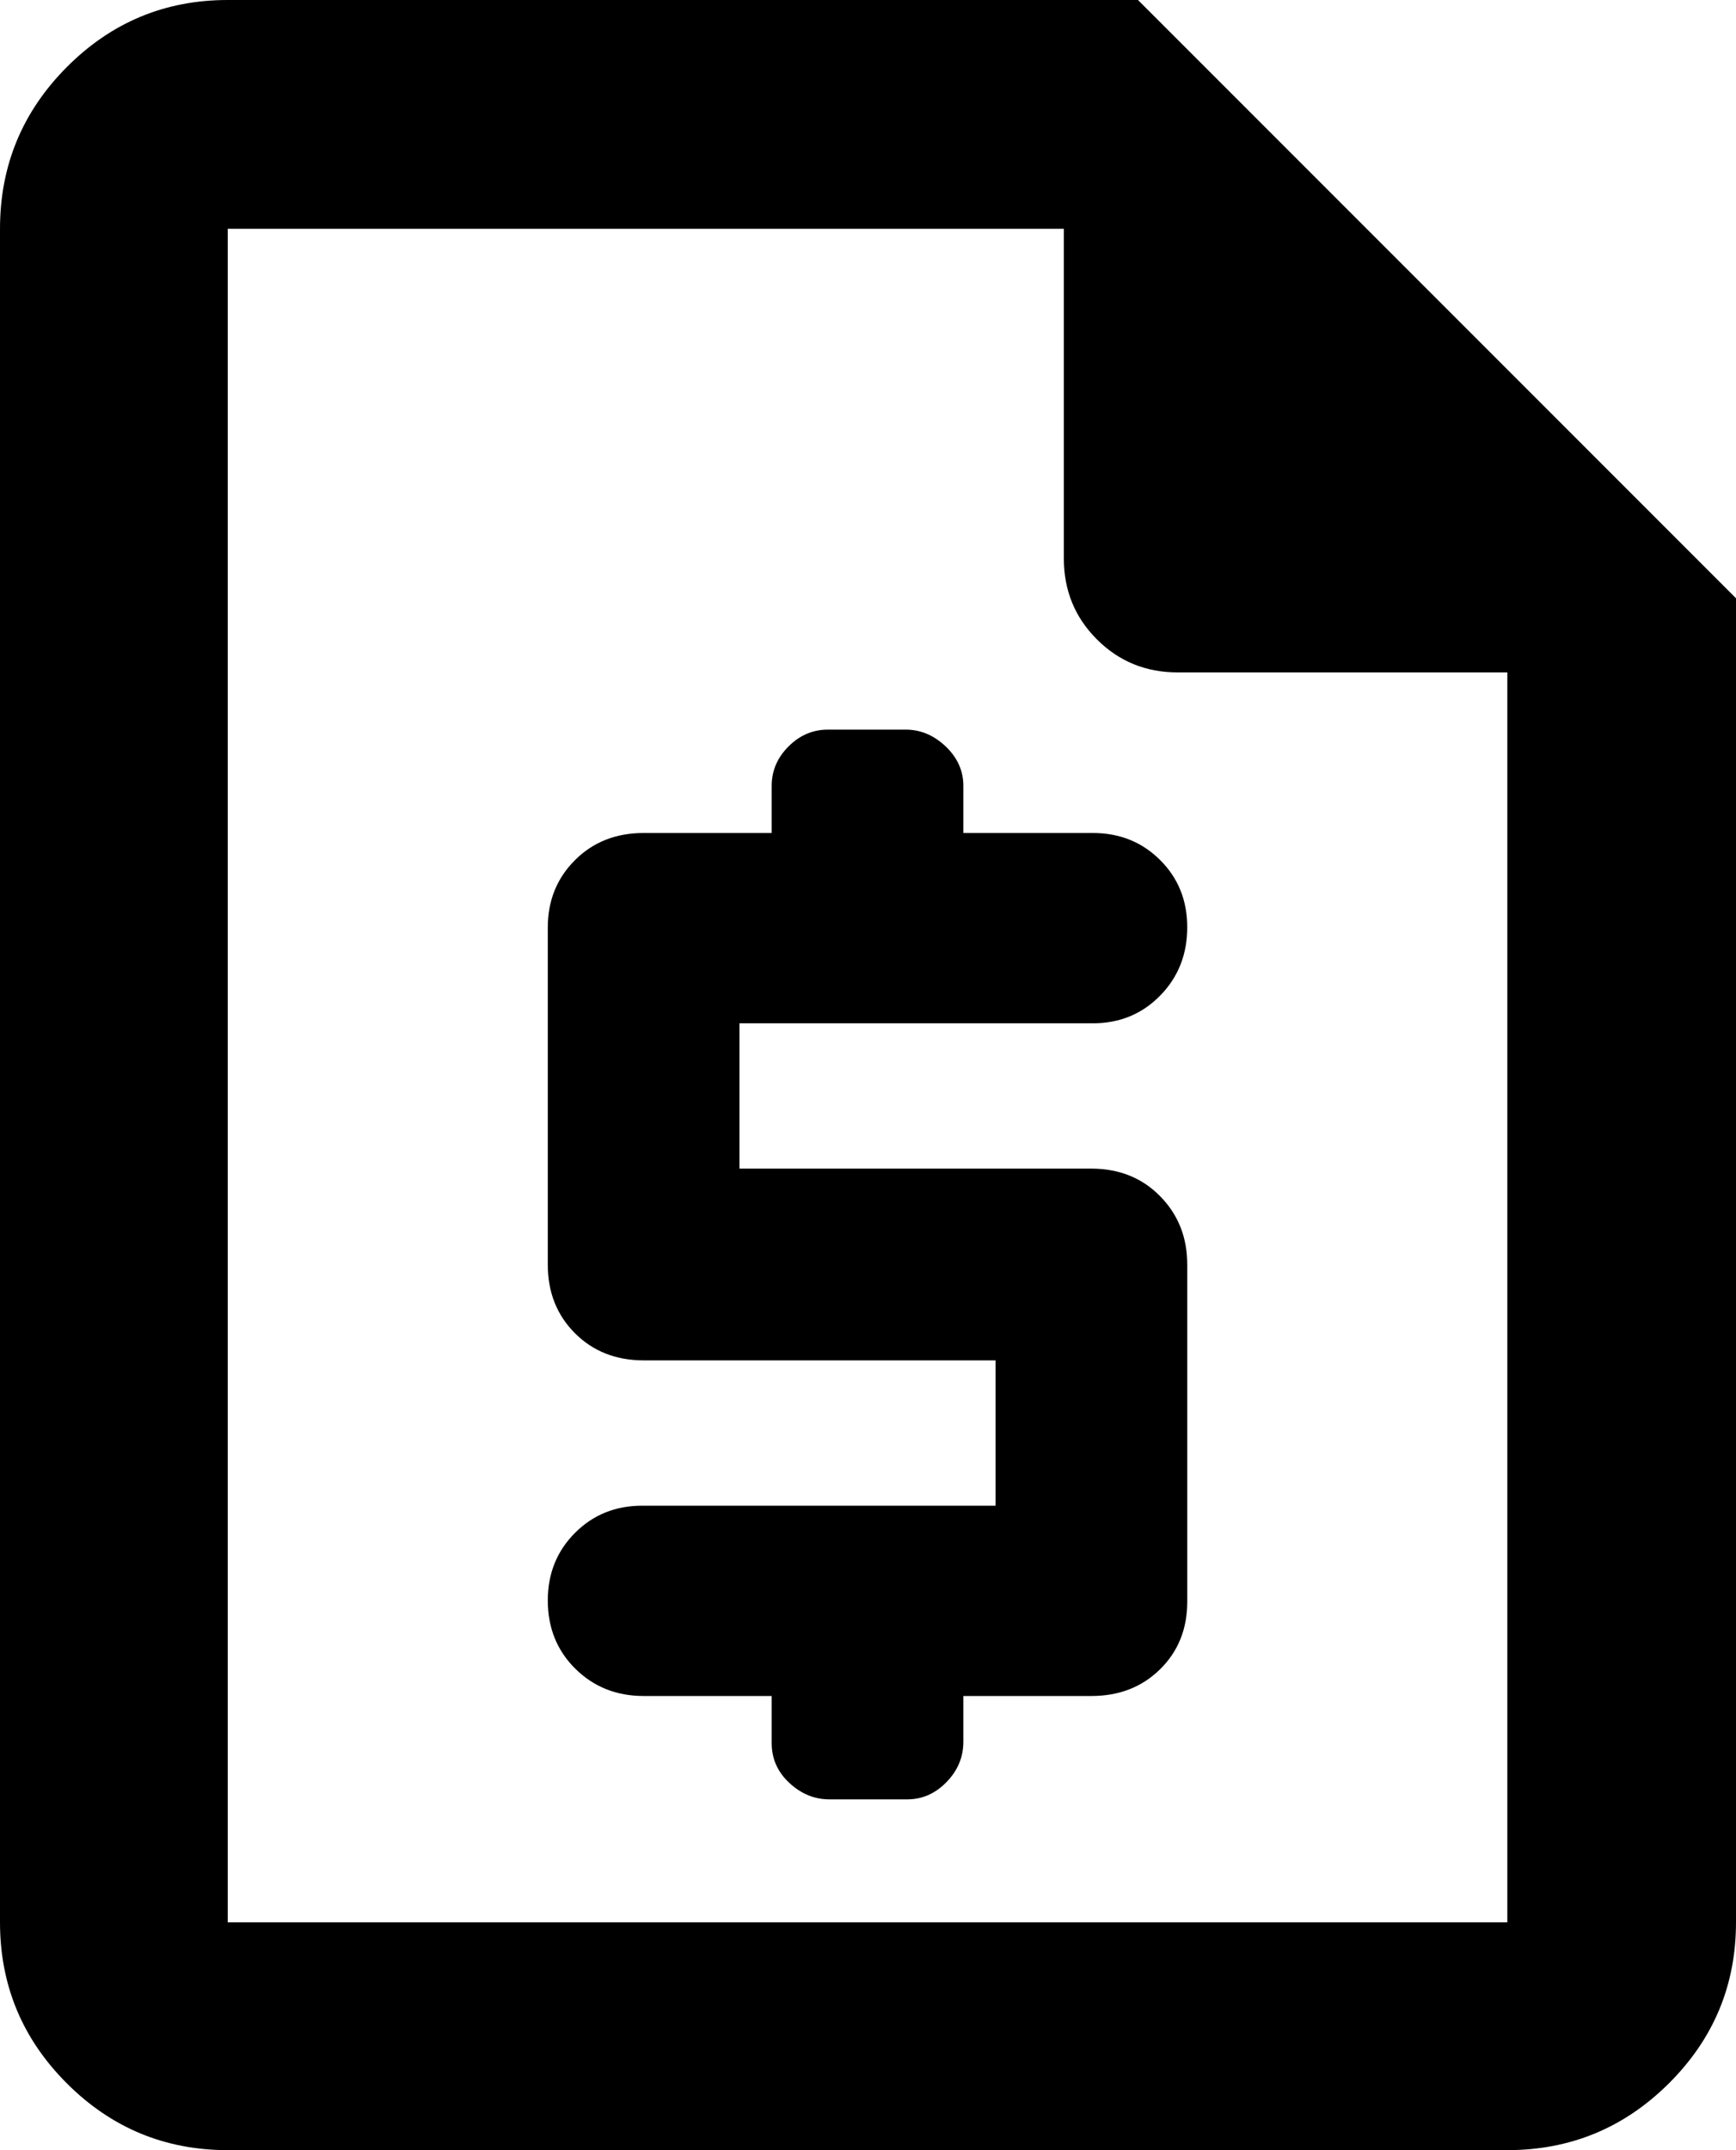 <svg xmlns="http://www.w3.org/2000/svg" viewBox="144.17 -896.2 672.03 832.03"><path d="M442.9-239.91v18.24q0 9.04 6.84 15.4 6.85 6.36 15.48 6.36h30.13q8.74 0 15.24-6.7 6.51-6.69 6.51-15.62v-17.68h49.57q16.09 0 26.59-10.35 10.51-10.34 10.51-26.1v-130.52q0-15.77-10.51-26.44-10.5-10.67-26.69-10.67H430.43v-56.23h136.8q15.53 0 26.03-10.69 10.51-10.69 10.51-26.49 0-15.56-10.51-26.01-10.5-10.45-26.03-10.45H517.1v-18.24q0-8.74-6.84-15.25-6.85-6.51-15.48-6.51h-30.13q-8.74 0-15.24 6.51-6.51 6.51-6.51 15.25v18.24h-49.57q-16.09 0-26.59 10.51-10.51 10.5-10.51 26.03v130.53q0 15.99 10.51 26.5 10.5 10.51 26.69 10.51h136.14v56.23h-136.8q-15.53 0-26.03 10.54-10.51 10.54-10.51 26.12 0 15.9 10.67 26.44t26.43 10.54zM232.32-64.17q-36.44 0-62.29-25.86-25.86-25.85-25.86-62.29v-655.36q0-36.6 25.86-62.56 25.85-25.96 62.29-25.96H584.7l231.5 231.5v512.38q0 36.44-25.96 62.29-25.96 25.86-62.56 25.86zm0-88.15h495.36V-636H600.07q-18.5 0-31.28-12.79Q556-661.57 556-680.07v-127.61H232.32zm0-655.36V-636zv655.36z"/></svg>